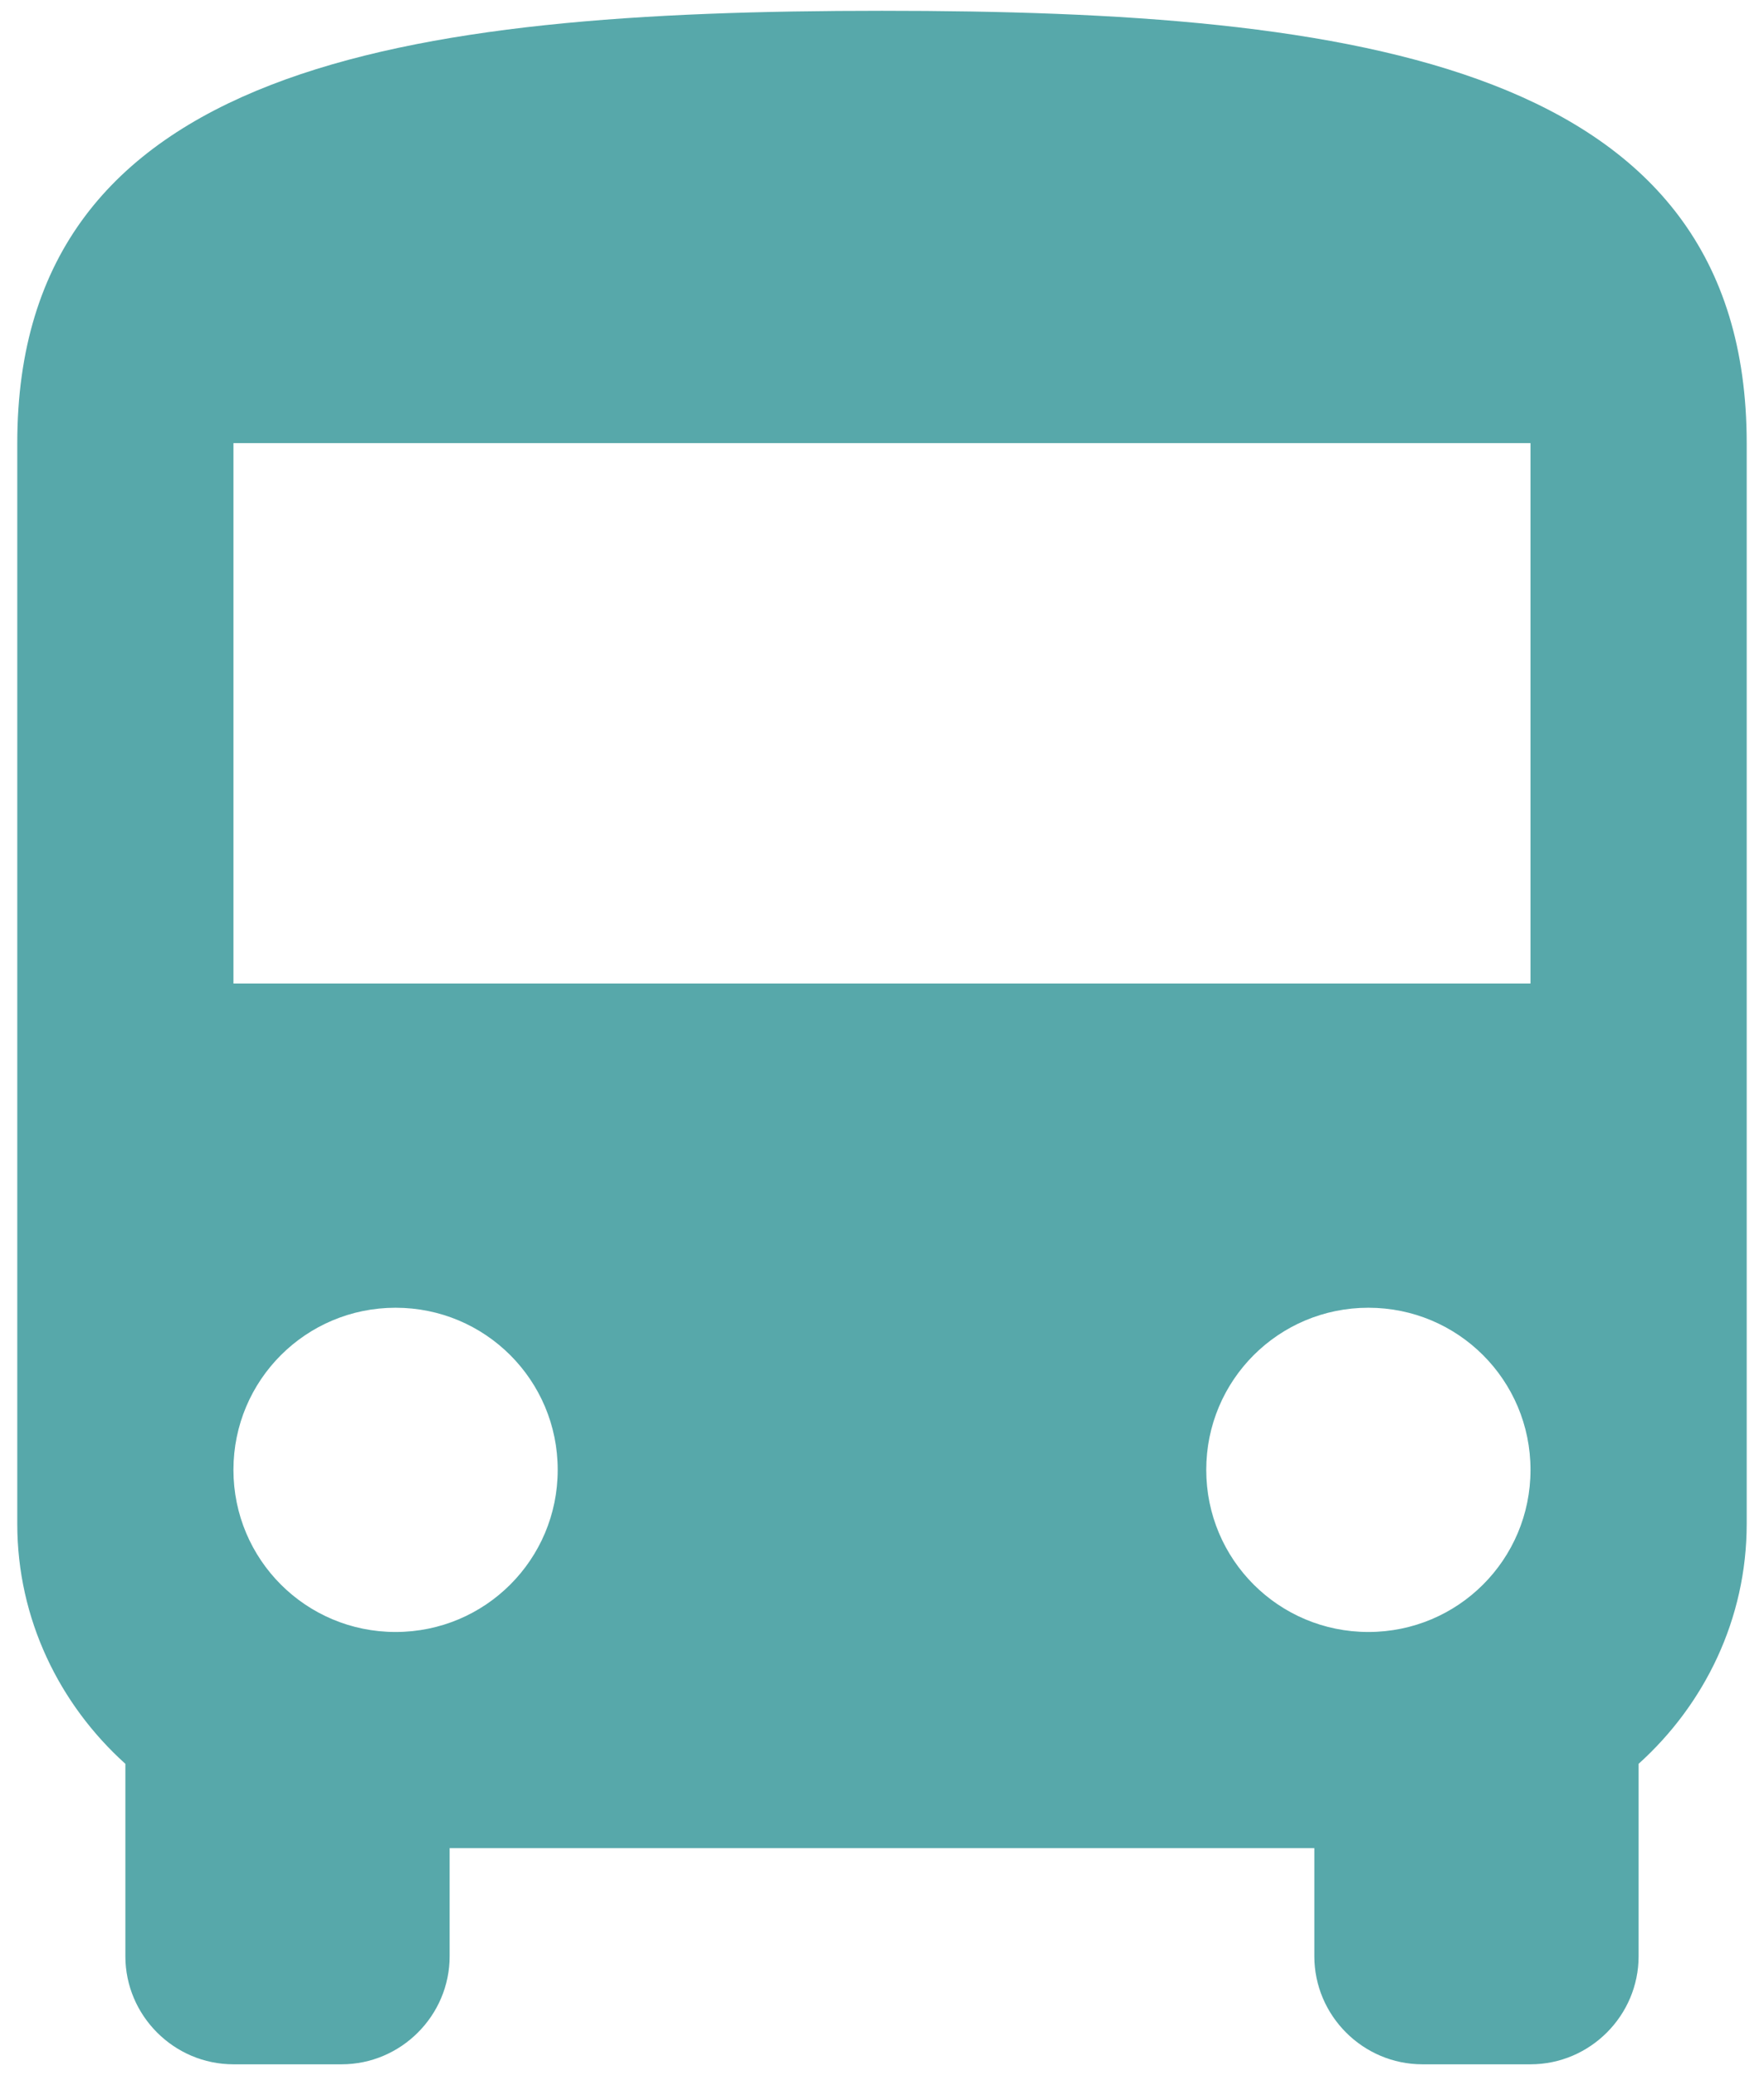 <svg width="68" height="80" viewBox="0 0 68 80" fill="none" xmlns="http://www.w3.org/2000/svg">
<path d="M0.666 58.749C0.666 62.416 2.291 65.708 4.833 67.999V75.416C4.833 77.708 6.708 79.583 8.999 79.583H13.166C15.458 79.583 17.333 77.708 17.333 75.416V71.249H50.666V75.416C50.666 77.708 52.541 79.583 54.833 79.583H58.999C61.291 79.583 63.166 77.708 63.166 75.416V67.999C65.708 65.708 67.333 62.416 67.333 58.749V17.083C67.333 2.499 52.416 0.416 33.999 0.416C15.583 0.416 0.666 2.499 0.666 17.083V58.749ZM15.249 62.916C11.791 62.916 8.999 60.124 8.999 56.666C8.999 53.208 11.791 50.416 15.249 50.416C18.708 50.416 21.499 53.208 21.499 56.666C21.499 60.124 18.708 62.916 15.249 62.916ZM52.749 62.916C49.291 62.916 46.499 60.124 46.499 56.666C46.499 53.208 49.291 50.416 52.749 50.416C56.208 50.416 58.999 53.208 58.999 56.666C58.999 60.124 56.208 62.916 52.749 62.916ZM58.999 37.916H8.999V17.083H58.999V37.916Z" fill="#57A8AA"/>
</svg>
